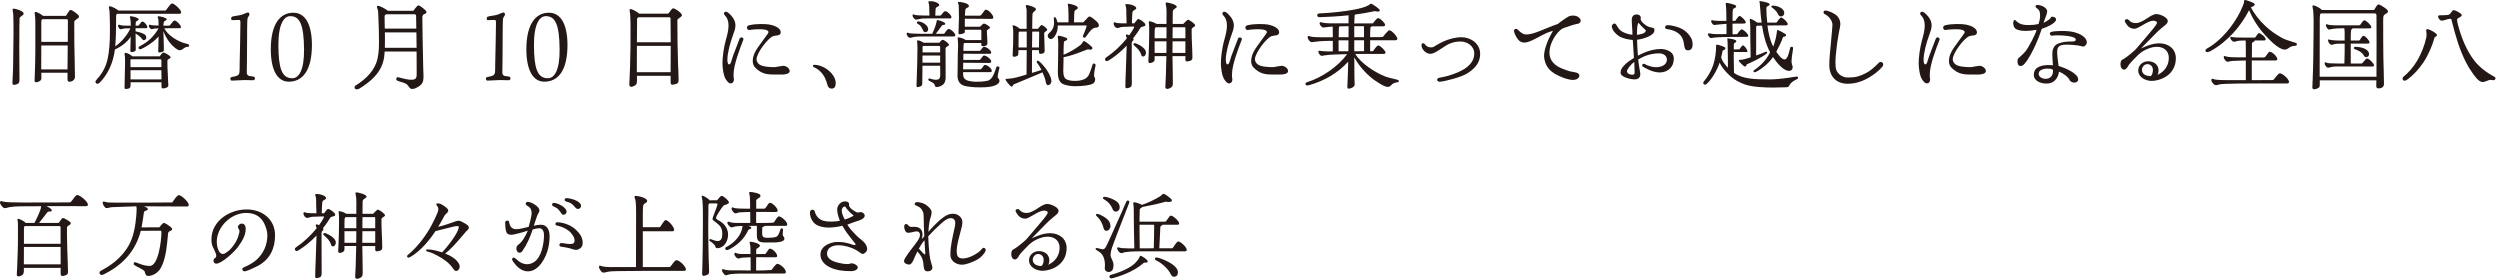 <svg enable-background="new 0 0 474 53" height="53" viewBox="0 0 474 53" width="474" xmlns="http://www.w3.org/2000/svg"><g fill="#231815"><path d="m2.358 15.701c0-.378.037-.792.055-1.17.035-.433.054-1.225.071-1.819.018-.918.073-5.419.073-6.068 0-1.261.017-2.503-.037-3.745-.018-.342-.072-.666-.125-.99v-.072c0-.144.072-.199.216-.199.342 0 1.872.45 1.872.919 0 .414-.666.487-.774.901-.036.143-.036 2.808-.036 3.096-.018.775-.018 1.584-.018 2.359 0 2.089.036 4.177.036 6.265 0 .217-.036.487-.198.631s-.666.288-.882.288c-.198 0-.253-.252-.253-.396m4.196-.432c0-.234.108-2.611.108-3.187.018-.775.036-1.513.036-2.269v-5.636c0-.305-.018-.612-.036-.918-.018-.252-.09-.63-.09-.846 0-.108.054-.144.162-.144.378 0 1.134.486 1.422.738h4.34c.198-.306.396-.648.612-.936.072-.109.18-.18.324-.18.252 0 1.152.702 1.35.9.108.09.198.216.198.36 0 .396-.9.595-.9.99v.973c0 1.134 0 2.251.018 3.385.018 1.926.108 3.871.108 5.797 0 .325.018.63-.234.865-.198.216-.522.342-.81.342-.324 0-.361-.216-.361-.504v-1.206h-4.969c.018.486.018.666.018.774 0 .197 0 .54-.162.684-.18.162-.54.342-.792.342-.216 0-.342-.091-.342-.324m1.26-2.107h4.987c.019-1.494.037-3.025.037-4.537h-5.006c-.018 1.35-.018 2.682-.018 4.033zm.018-5.222h5.023c.019-1.351.019-2.719.019-4.088 0-.09-.054-.162-.126-.216h-4.682c-.018.019-.054.019-.072.037-.072.054-.126.126-.144.216-.036.198-.018.847-.018 1.063z"/><path d="m18.106 15.538c0-.162.019-.233.235-.468 1.764-1.909 2.07-3.672 2.268-5.059.234-1.675.234-3.295.234-4.808 0-.99-.036-1.98-.072-2.971-.018-.288-.072-.54-.126-.828v-.054c0-.126.036-.161.144-.161.396 0 1.369.521 1.657.809h8.876c.108 0 .126-.017.18-.107.27-.361.559-.775.865-1.099.072-.072.162-.144.27-.144.36 0 1.71 1.152 1.71 1.693 0 .18-.126.269-.306.269h-11.829c-.09.054-.18.163-.18.271-.036.432-.018.882-.018 1.332 0 1.387-.055 3.367-.162 4.573 1.152-.774 2.304-2.16 2.88-3.421-.396 0-.792 0-1.188.036-.216.018-.432.144-.648.144-.054 0-.126-.018-.18-.035-.198-.271-.324-.288-.324-.667 0-.071.036-.162.126-.162.126 0 .234.054.36.091.414.126 1.512.089 1.926.089-.018-.414-.018-.828-.09-1.242-.018-.126-.089-.288-.089-.414 0-.108.089-.127.179-.127.253 0 1.495.288 1.495.576 0 .253-.558.307-.558.595 0 .198-.018.414-.036.612h.45c.306 0 .522-.774.846-.774.342 0 .937.72.937 1.044 0 .198-.181.217-.325.217h-1.908v.593c.432.109 1.062.235 1.44.433.378.197.594.323.594.774 0 .234-.234.468-.468.468-.144 0-.27-.09-.342-.217-.306-.467-.756-.755-1.224-1.043 0 .99.036 1.98.036 2.97 0 .126-.018.271-.126.361-.144.108-.522.198-.702.198-.163 0-.199-.145-.199-.271 0-.882.055-1.764.072-2.646-.738 1.098-1.818 1.872-3.006 2.43-.289 2.521-1.387 4.772-2.827 6.212-.198.199-.324.271-.468.271-.215 0-.379-.162-.379-.343m5.511 1.045c0-1.477.09-2.935.09-4.412 0-.468.018-.972-.018-1.44-.018-.198-.072-.378-.072-.577 0-.089.054-.143.144-.143.36 0 1.08.396 1.314.666h5.204c.162-.144.486-.72.684-.72.288 0 1.387.611 1.387.918 0 .288-.612.27-.612.63 0 .414 0 .847.017 1.261.018.774.055 1.548.109 2.34.018.36.054.739.054 1.117 0 .395-.721.54-1.027.54-.252 0-.27-.198-.27-.397v-.773h-5.87c0 .305.108 1.008-.27 1.17-.126.053-.486.108-.63.108-.198 0-.234-.126-.234-.288m6.986-3.853v-1.279c0-.09-.054-.162-.126-.216h-5.653c-.037.037-.073.072-.091.108 0 .469.018.919.018 1.387zm-5.853.576v1.746h5.87c0-.576-.018-1.17-.018-1.746zm5.241-3.637c0-.253.036-.486.036-.738.018-.667.018-1.351.036-2.017-.63.738-1.314 1.224-2.124 1.746-.235.145-1.135.685-1.351.685-.198 0-.324-.126-.324-.288 0-.109.054-.199.216-.288 1.548-.775 2.683-1.837 3.583-3.386-.234 0-.45 0-.684.018-.216.018-.432.126-.63.126-.054 0-.126-.017-.163-.072-.215-.107-.359-.378-.359-.612 0-.071.035-.162.126-.162.126 0 .233.054.36.091.126.035 1.17.071 1.35.071 0-.378.018-.846-.054-1.224-.018-.108-.108-.27-.108-.36 0-.126.018-.181.162-.181.252 0 1.548.271 1.548.576 0 .253-.558.288-.558.595-.054.108-.072.504-.072.612h1.062c.073 0 .145-.036.181-.089.216-.181.594-.883.882-.883.36 0 1.206.883 1.206 1.242 0 .198-.162.217-.324.217h-1.98c-.288 0-.577.017-.865.017.649 1.261 2.269 2.305 3.619 2.755.289.09.613.144.901.252.126.036.198.126.198.252 0 .198-.126.252-.288.252-.666 0-.901.648-1.477.648-.144 0-.288-.036-.414-.108-1.242-.72-2.233-2.196-2.701-3.528.018 1.152.09 2.322.09 3.474 0 .145 0 .307-.126.397s-.576.198-.738.198c-.145 0-.216-.162-.216-.288"/><path d="m47.943 15.214c-.54 0-1.044-.036-1.566-.036-.469 0-1.909.108-2.449.108-.126 0-.252-.162-.252-.36 0-.054 0-.09.018-.144.054-.198.468-.215.864-.306.396-.09.774-.252.828-.702.072-.468.036-1.134.054-1.783.036-1.35.144-6.284.144-7.652 0-.558-.054-.558-.414-.558-.396 0-.864.036-1.116.036-.18 0-.216-.09-.216-.27 0-.271.054-.378.324-.433 1.026-.233 1.422-.126 2.448-.629.037-.018.343-.126.433-.126.144 0 .252.215.252.36 0 .233-.234.432-.306.63-.09.198-.09.432-.108.954s-.018.702-.018.864c0 5.888-.072 7.725-.072 8.427 0 .143 0 .27.018.36.072.342.36.468.666.487.594.035.864.126.864.377 0 .27-.126.396-.396.396"/><path d="m51.343 9.363v-.163c.036-4.609 1.729-6.788 4.285-6.788 2.305 0 3.511 2.324 3.511 6.105v.162c-.036 4.591-1.692 6.806-4.393 6.806-2.215 0-3.403-2.324-3.403-6.122m6.303-.018c-.036-4.699-.81-6.284-2.611-6.284-1.17 0-2.286 1.404-2.251 5.653.037 4.106.595 6.122 2.629 6.122 1.26 0 2.268-1.53 2.233-5.491"/><path d="m67.228 16.601c0-.198.036-.288.18-.378 2.142-1.314 3.727-3.025 4.177-5.132.252-1.098.27-2.232.27-3.348 0-1.297-.036-2.576-.09-3.872-.018-.558-.036-1.116-.072-1.674-.018-.325-.234-.756-.234-.882 0-.109.054-.217.18-.217.45 0 1.566.667 1.927.955h4.789c.234-.27.432-.576.684-.847.09-.089.18-.179.306-.179.27 0 1.153.738 1.351.954.09.09.162.198.162.324 0 .252-.289.288-.468.396-.379.216-.307.522-.307.882 0 2.25.072 4.501.109 6.752l.053 2.557c.019.504.054 1.008.054 1.513 0 .864-.089 1.458-.864 1.962-.342.216-.846.504-1.26.504s-.594-.306-.792-.612c-.216-.324-.595-.486-.937-.595-.288-.089-.936-.269-1.188-.414-.108-.053-.126-.126-.126-.252 0-.143.072-.36.252-.36h.054c.216.019.45.108.666.162.594.145 1.261.324 1.891.324.81 0 1.008-.288 1.008-1.062 0-1.422 0-2.862-.018-4.285h-6.05c-.072 1.35-.306 2.485-1.098 3.709-.972 1.512-2.647 2.665-3.673 3.295-.234.144-.36.162-.522.162-.27 0-.414-.18-.414-.342m11.703-11.182c-.018-.792-.036-1.566-.036-2.358 0-.162-.054-.271-.18-.36h-5.51c-.144.072-.288.198-.288.377 0 .775.018 1.568.036 2.341zm.054 3.638c-.018-.973-.036-1.945-.036-2.917h-5.978c.018.342.018.702.018 1.044 0 .36 0 1.099-.018 1.873z"/><path d="m96.397 15.214c-.54 0-1.044-.036-1.566-.036-.469 0-1.909.108-2.449.108-.126 0-.252-.162-.252-.36 0-.054 0-.09.018-.144.054-.198.468-.215.864-.306.396-.09.774-.252.828-.702.072-.468.036-1.134.054-1.783.036-1.35.144-6.284.144-7.652 0-.558-.054-.558-.414-.558-.396 0-.864.036-1.116.036-.18 0-.216-.09-.216-.27 0-.271.054-.378.324-.433 1.026-.233 1.422-.126 2.448-.629.037-.018.343-.126.433-.126.144 0 .252.215.252.36 0 .233-.234.432-.306.63-.09.198-.09.432-.108.954s-.018.702-.018.864c0 5.888-.072 7.725-.072 8.427 0 .143 0 .27.018.36.072.342.36.468.666.487.594.035.864.126.864.377 0 .27-.126.396-.396.396"/><path d="m99.798 9.363v-.163c.036-4.609 1.729-6.788 4.285-6.788 2.305 0 3.511 2.324 3.511 6.105v.162c-.036 4.591-1.692 6.806-4.393 6.806-2.215 0-3.403-2.324-3.403-6.122m6.302-.018c-.036-4.699-.81-6.284-2.611-6.284-1.17 0-2.286 1.404-2.251 5.653.037 4.106.595 6.122 2.629 6.122 1.261 0 2.269-1.53 2.233-5.491"/><path d="m119.319 15.916c0-.305.144-2.862.144-3.421.072-2.25.09-4.501.09-6.752 0-.99 0-1.998-.072-2.988-.018-.306-.108-.612-.108-.919 0-.107.09-.107.162-.107.432 0 1.332.576 1.656.864h5.384c.126 0 .18-.055.306-.217l.414-.557c.108-.145.234-.235.36-.235.36 0 1.639.901 1.639 1.279 0 .414-.865.612-.865.972 0 2.755.036 5.491.126 8.246.036 1.009.109 2.017.109 3.026 0 .288-.018.557-.307.738-.18.107-.684.216-.882.216-.342 0-.324-.342-.324-.595 0-.359-.018-.72 0-1.098h-6.392c0 .252.018.487.018.739 0 .233-.018.756-.18.935-.198.217-.648.415-.918.415-.324 0-.36-.288-.36-.541m7.832-2.232.018-4.987h-6.41c0 1.692-.018 3.294-.018 4.987zm.018-5.672-.036-4.501c0-.126-.072-.234-.198-.234h-5.87c-.162.054-.27.18-.27.36 0 1.494-.018 2.881-.036 4.375z"/><path d="m140.938 7.527c-.666 1.71-1.855 4.789-1.855 6.607 0 .216 0 .433.036.648.018.09.036.18.036.27 0 .414-.198.757-.648.757-.378 0-.702-.487-.882-.757-.45-.647-.648-2.232-.648-3.024 0-1.279.27-3.08.612-4.322.252-.918.54-1.89.54-2.844 0-.847-.198-1.441-.774-2.053-.072-.072-.09-.126-.09-.235 0-.198.162-.36.36-.36.126 0 .306.108.414.181.252.162.504.45.702.683.414.469.702 1.099.702 1.729 0 .631-.27 1.314-.486 1.909-.468 1.278-1.044 3.276-1.044 4.609 0 .216.018.882.324.882.162 0 .288-.216.342-.342.144-.396.252-.864.396-1.26.306-.828.612-1.638.936-2.449l.306-.792c.073-.162.163-.27.361-.27.18 0 .378.126.378.324 0 .036 0 .072-.018.109m7.4 6.607h-1.278c-.631 0-1.279 0-1.891-.144-.756-.162-1.351-.576-1.909-1.098-.378-.342-.54-.811-.54-1.315 0-1.35.847-2.413 1.603-3.457l1.224-1.692c.036-.054.162-.271.162-.324 0-.576-1.422-.559-1.782-.559-.433 0-.865.036-1.297.072-.198.019-.432.073-.63.073-.234 0-.378-.252-.378-.468 0-.253.198-.379.414-.433.648-.162 1.512-.234 2.179-.234.648 0 1.332.018 1.962.162.649.145 1.855.595 1.855 1.404 0 .739-.954.559-1.423.721-1.026.378-3.168 3.223-3.168 4.394 0 .305.144.576.342.809.522.631 2.196.685 2.989.685.089 0 .198 0 .288-.018.288-.055 1.206-.234 1.458-.234.522 0 1.206.45 1.206 1.008 0 .54-.99.648-1.386.648"/><path d="m157.695 16.799c-.414 0-.612-.216-.738-.486-.054-.126-.108-.288-.144-.432s-.072-.307-.126-.433c-.342-.99-.9-1.818-1.783-2.394-.216-.145-.432-.234-.666-.36-.072-.054-.108-.144-.108-.216 0-.126.126-.199.216-.199 1.567 0 3.421 1.207 3.961 2.702.072.215.144.485.144.702 0 .504-.108 1.116-.756 1.116"/><path d="m171.896 6.392c0-.09.036-.198.144-.198.162 0 .288.108.45.126.288.036.558.036.846.055.775.035 1.585.035 2.359.035h1.062c.342-.756.703-1.62.847-2.431.018-.107.018-.18.108-.18.27 0 1.53.397 1.53.739 0 .252-.468.089-.666.324-.288.378-.756 1.062-1.152 1.548h1.458c.072 0 .145-.018.198-.09.198-.234.486-.828.81-.828.378 0 1.243.81 1.243 1.188 0 .216-.198.235-.379.235h-5.023c-.648 0-1.801-.019-2.431.089-.234.037-.504.163-.738.163-.342 0-.666-.451-.666-.775m1.116-3.457c0-.09.036-.198.144-.198.126 0 .288.072.414.108.253.054.541.054.793.073.612.035 1.242.035 1.854.035-.018-.504-.018-1.008-.036-1.494-.018-.199 0-.415-.036-.594-.036-.162-.126-.379-.126-.54 0-.072.126-.091.234-.091h.144c.252 0 .486 0 .72.072.253.072.973.307.973.649 0 .288-.612.341-.684.63-.036.108-.072 1.188-.072 1.368h.918c.054 0 .126-.018.18-.09.18-.18.504-.738.774-.738.396 0 1.189.738 1.189 1.152 0 .217-.199.217-.361.217h-4.195c-.378 0-.756 0-1.134.035-.126.018-.234.055-.342.072-.235.036-.45.126-.684.126-.271 0-.667-.521-.667-.792m.757 13.288c0-.342.017-.684.035-1.026.073-2.035.145-4.069.145-6.104 0-.414-.036-.846-.072-1.26v-.037c0-.108.09-.143.18-.143.252 0 .846.288 1.044.45h3.007c.144-.181.396-.559.63-.559.252 0 1.188.685 1.188.937 0 .288-.648.378-.648.702 0 1.819.018 3.619.018 5.438 0 .828-.234 1.458-1.08 1.746-.162.072-.414.144-.594.144-.288 0-.325-.144-.414-.414-.055-.144-.126-.288-.325-.396-.252-.144-.522-.27-.756-.414-.072-.054-.126-.09-.126-.18 0-.108.108-.234.234-.234l.072.017c.378.145.792.235 1.189.235.666 0 .774-.414.774-1.008 0-.559-.018-1.099-.018-1.657h-3.349c-.018 1.081-.036 2.161-.036 3.241 0 .216 0 .468-.198.612-.144.09-.558.216-.72.216-.163 0-.18-.18-.18-.306m1.224-10.515c-.072-.163-.324-.63-.432-.756-.18-.216-.414-.342-.648-.504-.055-.036-.073-.072-.073-.145 0-.126.109-.252.253-.252s.558.126.702.18c.522.198 1.188.721 1.188 1.314 0 .325-.234.559-.558.559-.253 0-.361-.198-.432-.396m-.09 6.175h3.349v-1.35h-3.349zm.017-1.945h3.331v-.953c0-.126-.018-.216-.144-.271h-3.115c-.018.037-.072.109-.072.163zm10.822 6.626c-1.17 0-2.125-.107-2.827-.27-.918-.234-1.368-.936-1.368-1.926 0-1.333.036-2.665.054-3.997 0-.613.054-1.225.054-1.837 0-.235-.018-.468-.036-.702-.018-.199-.054-.414-.054-.613 0-.108.036-.143.144-.143.252 0 1.224.305 1.368.521h2.989v-1.764c0-.072-.054-.144-.108-.198h-3.025v.468c0 .271-.81.397-1.008.397s-.198-.145-.198-.325c0-.919.09-1.818.09-2.737 0-.774-.036-1.548-.036-2.322 0-.252-.162-.487-.162-.613 0-.072.054-.144.126-.144.414 0 1.963.234 1.963.793 0 .306-.595.342-.667.63-.054.216-.072.918-.09 1.188h2.845c.36 0 .792-1.135 1.134-1.135.468 0 1.405 1.009 1.405 1.477 0 .252-.198.271-.396.271-2.755-.037-4.718-.037-5.006-.037v1.531h2.881c.144-.126.576-.613.738-.613.252 0 1.153.54 1.153.775 0 .27-.595.324-.595.63 0 .774.109 1.53.109 2.304 0 .451-.415.595-.811.595-.432 0-.342-.288-.342-.612h-3.223c-.108.054-.126.126-.144.234-.036.414-.018.846-.036 1.26h3.043c.324 0 .522-.774.882-.774.433 0 1.351.648 1.351 1.098 0 .235-.198.235-.378.235h-2.089c-.738 0-1.494-.019-2.233-.019h-.576c-.018.396-.018.774-.018 1.171h3.043c.342 0 .54-.828.9-.828.433 0 1.351.683 1.351 1.152 0 .233-.216.252-.396.252l-4.916-.036c0 .414 0 .828-.018 1.242h3.259c.36 0 .558-.828.9-.828.432 0 1.279.666 1.279 1.134 0 .234-.216.234-.396.234h-5.042v.36c0 .558.162.882.576 1.117.45.252 1.477.342 1.909.342.72 0 1.386-.018 2.179-.198.936-.217 1.332-1.675 1.62-2.521.036-.126.144-.198.288-.198s.324.108.324.27c0 .036-.018.054-.018.09-.144.558-.306 1.152-.324 1.728.144.199.342.414.342.666 0 .721-1.242 1.153-2.809 1.207-.342.018-.649.018-.954.018"/><path d="m190.652 15.07c0-.09.072-.108.144-.126.126-.018.306 0 .432-.018.288-.018.576-.054.864-.108.846-.162 1.711-.45 2.539-.684 0-1.549.036-3.079.036-4.627h-1.567c0 .179-.017.341-.017.521 0 .181 0 .433-.163.54-.18.127-.432.198-.648.198-.234 0-.27-.143-.27-.341 0-.703.072-1.423.09-2.125.018-.756.018-1.512.018-2.269 0-.342-.036-.684-.108-1.026 0-.036-.018-.054-.018-.09 0-.09.072-.109.144-.109.36 0 .972.416 1.243.649h1.278v-3.402c0-.199-.018-.379-.072-.577-.018-.09-.09-.27-.09-.36 0-.144.072-.162.198-.162.27 0 1.728.414 1.728.774s-.558.451-.648.918c-.018.271-.036.613-.036.901-.018.63-.018 1.278-.018 1.908h1.099c.108-.144.522-.702.684-.702.252 0 1.062.648 1.062.883 0 .288-.576.359-.576.683 0 1.116.09 2.233.09 3.35 0 .45-.468.54-.828.54-.324 0-.252-.487-.252-.702h-1.315c0 1.44-.018 2.881-.018 4.321.612-.181 1.207-.36 1.801-.576l-.054-.109c-.216-.431-.486-.846-.774-1.242-.036-.054-.073-.108-.073-.18 0-.108.109-.216.217-.216.162 0 .612.45.738.576.684.684 1.836 2.305 1.836 3.295 0 .378-.271.774-.666.774-.306 0-.396-.557-.432-.774-.126-.576-.378-1.116-.594-1.656-.342.144-4.538 1.926-5.51 2.304-.054.18-.144.397-.36.397s-1.134-1.152-1.134-1.351m2.466-6.068h1.549v-3.006h-1.423c-.054.072-.108.162-.108.27 0 .558-.018 1.134-.018 1.693zm3.872 0c.018-.936.036-1.855.036-2.79 0-.055 0-.217-.09-.217h-1.225c0 1.009-.018 1.999-.036 3.007zm1.656-2.25c0-.576 1.207-.775 1.207-2.467 0-.288-.054-.559-.054-.828 0-.126.071-.198.18-.198.288 0 .468.755.504.971h2.106c0-.864.018-1.71-.036-2.574-.018-.234-.018-.486-.09-.702-.018-.036-.018-.09-.018-.126 0-.09.036-.126.126-.126.342 0 1.783.359 1.783.774 0 .378-.576.306-.648.756-.036.198-.018.432-.036.63-.018.45-.018.919-.036 1.368h1.746c.288-.305.612-.593.882-.918.09-.09.18-.179.324-.179.289 0 1.045.666 1.279.881.216.199.486.469.486.775 0 .396-.36.468-.684.468-.216 0-.522.198-.684.342-.36.325-.649.775-.937 1.153-.072.107-.162.233-.252.324-.054.054-.09.071-.162.071-.144 0-.324-.09-.324-.252 0-.107.702-1.584.702-1.962 0-.036 0-.072-.018-.108h-5.437c-.018.378-.018.774-.144 1.152-.162.487-.558 1.422-1.171 1.422-.36 0-.594-.305-.594-.647m2.719 9.074c-.558-.36-.81-1.044-.792-2.322.018-1.225.072-3.169.072-5.15 0-.234-.018-.45-.018-.684 0-.216-.072-.487-.072-.649 0-.107.018-.252.162-.252.234 0 1.188.271 1.404.378.108.055.234.145.234.271 0 .36-.594.198-.648.648-.054.666-.054 1.638-.054 2.323 1.08-.432 2.233-1.117 3.151-1.819.27-.198.324-.342.504-.612.054-.072.09-.162.198-.162.288 0 1.224.81 1.441 1.026.09.09.18.18.18.324 0 .199-.27.27-.432.27-.126 0-.253-.054-.379-.054-.09 0-.198.036-.288.072-1.098.414-2.196.865-3.331 1.17-.342.091-.684.181-1.044.235 0 1.044-.054 2.052-.054 2.629 0 .755.144 1.242.486 1.494s.954.378 1.747.378c.594 0 1.296-.09 1.854-.378.342-.198.648-.487.81-.865.199-.45.361-.917.505-1.385.072-.162.108-.379.18-.541.036-.09.126-.126.234-.126.162 0 .306.108.306.288v.072c-.126.63-.288 1.297-.288 1.944 0 .181.216.433.216.631 0 .522-.216.774-.522.918-.504.271-1.963.45-3.259.45-.865.001-1.945-.161-2.503-.522"/><path d="m213.369 16.421c0-.955.053-1.927.089-2.899l.162-4.862c-1.35 1.405-2.412 2.161-3.349 2.755-.18.109-.306.18-.432.18-.18 0-.324-.197-.324-.36 0-.144.054-.234.216-.342 1.477-1.008 2.773-2.214 3.908-3.619-.019-.216-.181-.451-.181-.54 0-.126.09-.199.199-.199.126 0 .324.109.432.162.18-.215.936-1.349.936-1.566 0-.036 0-.071-.018-.107l-1.638.053c-.253.018-.541 0-.793.054-.234.055-.504.181-.738.181-.36 0-.702-.505-.702-.847 0-.09.036-.234.144-.234.09 0 .162.036.252.054.27.162 1.746.144 2.07.144l-.054-1.927c0-.342.019-.702-.035-1.044-.019-.18-.144-.36-.144-.557 0-.073.071-.127.144-.127.305 0 .648.018.936.108.27.072.99.324.99.666 0 .288-.522.343-.684.631-.108.197-.126 1.872-.144 2.25h.45c.108-.144.594-.828.738-.828.306 0 1.369.72 1.369 1.08 0 .486-.703.198-.991.648-.108.181-.198.361-.324.54-.306.487-.666.954-1.026 1.405.054.036.108.126.108.198 0 .288-.36.252-.36.684v3.043c0 1.477.018 2.971.018 4.465 0 .198 0 .649-.18.793s-.541.27-.756.27c-.199 0-.288-.09-.288-.306m2.988-6.086c-.234-.757-.756-1.225-1.332-1.728-.054-.055-.126-.109-.126-.199 0-.144.144-.234.27-.234.054 0 .216.055.414.144.594.252 1.692.901 1.692 1.639 0 .323-.161.756-.558.756-.234 0-.306-.198-.36-.378m4.592 6.122c0-.793.108-1.602.108-2.395 0-1.134.072-2.286.09-3.421h-2.233v.576c0 .181-.018.324-.162.45-.198.162-.504.288-.756.288-.198 0-.27-.216-.27-.378 0-.378.036-.738.054-1.116.054-1.423.108-2.863.108-4.285 0-.757 0-1.423-.054-1.765-.018-.126-.036-.18-.036-.252 0-.09.054-.126.126-.126.342 0 1.098.325 1.368.504h1.873v-1.044c0-.648.036-1.333-.018-1.981-.018-.288-.144-.648-.144-.9 0-.108.072-.144.162-.144.36 0 1.944.396 1.944.81 0 .342-.756.36-.756.955 0 .774-.018 1.53-.018 2.304h2.017c.144-.162.72-.792.9-.792.252 0 1.35.774 1.35 1.062s-.666.415-.666.72v.72c0 1.568.144 3.115.144 4.682 0 .181-.018.343-.18.469s-.594.252-.792.252c-.252 0-.36-.109-.36-.361v-.648h-2.449c.018 1.621.072 3.241.072 4.88 0 .233.018.738-.162.918-.198.215-.612.414-.9.414-.269 0-.36-.126-.36-.396m.217-9.201v-2.089h-2.017c-.072 0-.18.216-.198.288-.054.361-.018 1.387-.036 1.801zm-2.251.576v2.196h2.233v-.305c0-.63.018-1.261.018-1.891zm3.384 2.196h2.449v-2.196h-2.431c-.018.649-.018 1.278-.018 1.927zm.018-2.772h2.431v-1.908c0-.072-.018-.126-.054-.181h-2.359c-.018.54-.018 1.063-.018 1.603z"/><path d="m235.438 7.527c-.666 1.71-1.855 4.789-1.855 6.607 0 .216 0 .433.036.648.018.09.036.18.036.27 0 .414-.198.757-.648.757-.378 0-.702-.487-.882-.757-.45-.647-.648-2.232-.648-3.024 0-1.279.27-3.08.612-4.322.252-.918.54-1.89.54-2.844 0-.847-.198-1.441-.774-2.053-.072-.072-.09-.126-.09-.235 0-.198.162-.36.36-.36.126 0 .306.108.414.181.252.162.504.45.702.683.414.469.702 1.099.702 1.729 0 .631-.27 1.314-.486 1.909-.468 1.278-1.044 3.276-1.044 4.609 0 .216.018.882.324.882.162 0 .288-.216.342-.342.144-.396.252-.864.396-1.26.306-.828.612-1.638.936-2.449l.306-.792c.073-.162.163-.27.361-.27.18 0 .378.126.378.324 0 .036 0 .072-.018.109m7.4 6.607h-1.278c-.631 0-1.278 0-1.892-.144-.756-.162-1.351-.576-1.908-1.098-.378-.342-.54-.811-.54-1.315 0-1.35.847-2.413 1.603-3.457l1.225-1.692c.035-.054.162-.271.162-.324 0-.576-1.422-.559-1.782-.559-.433 0-.865.036-1.297.072-.198.019-.432.073-.63.073-.234 0-.378-.252-.378-.468 0-.253.198-.379.414-.433.648-.162 1.512-.234 2.179-.234.648 0 1.332.018 1.962.162.649.145 1.854.595 1.854 1.404 0 .739-.953.559-1.423.721-1.026.378-3.168 3.223-3.168 4.394 0 .305.144.576.343.809.521.631 2.195.685 2.988.685.089 0 .198 0 .288-.018.288-.055 1.206-.234 1.458-.234.521 0 1.206.45 1.206 1.008 0 .54-.99.648-1.386.648"/><path d="m255.455 16.439c0-.397.034-.792.054-1.189.036-1.188.108-2.377.108-3.564-1.981 2.214-4.593 3.654-7.365 4.447-.181.054-.306.071-.45.071-.162 0-.287-.162-.287-.305 0-.126.053-.235.27-.306 2.863-.883 5.869-2.936 7.635-5.33l-2.323.072c-.666.018-1.315.072-1.981.162-.161.018-.342.09-.504.09-.306 0-.647-.486-.647-.774 0-.126.09-.199.198-.199.144 0 .288.055.432.073.666.072 1.332.053 1.999.053h.108v-1.998l-1.315.018c-.756.019-1.476.072-2.214.181-.145.017-.307.053-.451.053-.378 0-.792-.594-.792-.954 0-.108.091-.217.198-.217.126 0 .342.091.468.127.739.18 3.457.108 4.106.108 0-.666 0-1.351-.018-2.017-.451.019-.883.072-1.334.126-.144.019-.27.055-.414.055-.342 0-.738-.486-.738-.829 0-.108.072-.197.181-.197.072 0 .342.089.433.107.666.144 1.674.126 2.358.126h2.521v-1.53c-1.494.179-4.735.36-5.455.36-.324 0-.486-.108-.486-.36 0-.216.09-.342.468-.361 1.747-.053 4.843-.378 6.446-.702 1.008-.198 2.035-.395 2.863-.864.144-.09.233-.27.414-.27.252 0 1.674 1.027 1.674 1.224 0 .162-.18.271-.324.271-.198 0-.432-.054-.63-.09-1.261.269-2.521.504-3.8.666-.035.108-.09 1.494-.09 1.674 1.17 0 2.359-.018 3.529-.018.18-.216.721-.99.99-.99.396 0 1.333.936 1.333 1.297 0 .198-.234.252-.396.252h-2.144c-.019.017-.036.053-.072.072-.161.071-.161.09-.18.252-.054.557-.054 1.152-.054 1.728h1.565c.271 0 .576 0 .847-.036.307-.378.612-.774.973-1.116.072-.072.162-.145.27-.145.45 0 1.512 1.207 1.512 1.603 0 .198-.18.288-.342.288h-4.824v2.07h.539c.162-.233.738-1.08 1.009-1.08.36 0 1.368.973 1.368 1.351 0 .198-.215.252-.377.252h-5.366c1.079 1.782 3.618 3.421 5.528 4.214.575.233 1.224.378 1.836.521.215.055.414.09.701.181.09.035.199.09.199.197v.055c0 .09-.072.143-.145.179-.09.037-.271.054-.379.073-.414.09-.684.234-.972.557-.161.181-.342.271-.594.271-.63 0-1.459-.594-1.981-.918-1.746-1.063-3.438-2.936-4.375-4.7 0 .522.019 1.026.019 1.548 0 .361 0 3.188.054 3.385 0 .271 0 .487-.216.667-.198.18-.666.36-.937.36-.2 0-.234-.234-.234-.378m-1.658-8.786v2.07h1.855c.018-.595.018-1.189.018-1.782v-.288zm1.891-.595v-2.089h-.215l-1.478.036c-.108 0-.126.126-.144.234-.019.378-.037 1.296-.037 1.819zm1.08-2.089v2.089h1.854c0-.702 0-1.387-.019-2.089zm0 2.665v2.089h.396c.468 0 .99-.019 1.458-.019v-2.07z"/><path d="m278.981 13.359c-1.062.864-2.215 1.242-3.511 1.603-.575.162-1.999.54-2.539.54-.144 0-.45-.144-.45-.325 0-.252.108-.341.342-.414.217-.071.469-.09.685-.143.379-.073.756-.162 1.117-.271 1.979-.594 4.897-1.71 4.897-4.213 0-1.404-1.332-2.268-2.611-2.268-.793 0-1.422.143-2.16.45-.469.198-1.153.702-1.837 1.134-.63.414-1.261.757-1.71.757-.829 0-1.693-.829-1.693-1.658 0-.197.107-.359.324-.359.27 0 .342.288.63.521.181.145.451.271.919.271.324 0 .521-.145.773-.306.343-.234 1.152-.648 1.549-.829.99-.45 2.287-.792 3.385-.792 1.801 0 3.547 1.242 3.547 3.152-.001 1.351-.631 2.323-1.657 3.15"/><path d="m299.106 4.519c-.684.127-1.387.343-2.035.595-.288.108-.594.179-.863.324-.271.143-.595.468-.811.702-.9 1.026-1.621 2.484-1.621 3.853 0 1.621 1.171 2.575 2.593 3.079.522.18.99.396 1.531.505.396.071 1.548.161 1.548.719 0 .613-.702.865-1.224.865-.433 0-1.369-.235-1.765-.397-1.729-.683-3.17-1.422-3.602-3.385-.055-.252-.107-.504-.107-.756 0-1.476.953-3.529 1.692-4.79-.397.126-.793.253-1.188.415-1.045.432-3.134 1.819-4.142 1.819-.414 0-.647-.036-.989-.288-.486-.361-.938-1.225-1.063-1.801l-.019-.126c0-.234.199-.378.414-.378.127 0 .199.036.288.126.451.432.955.936 1.621.936.702 0 1.368-.216 2.035-.45 1.332-.486 2.628-1.098 3.979-1.548.323-.307 1.746-1.297 2.123-1.459.217-.09.469-.126.703-.126.36 0 .793.072 1.08.306.162.126.414.361.414.576.002.414-.196.613-.592.684"/><path d="m314.657 13.737c-.666 0-1.477-.233-2.07-.521-.342-.162-.684-.36-1.026-.523-.126-.053-.198-.143-.198-.288 0-.216.108-.305.307-.305.054 0 .144 0 .197.036.396.305 1.513.611 2.053.611.919 0 2.125-.342 2.125-1.458 0-.756-.738-1.17-1.422-1.17-1.441 0-2.756.378-4.017 1.17.054.666.181 1.351.289 1.999.054.27.107.54.107.81 0 .666-.468.954-1.099.954-.666 0-2.646-.396-2.646-1.279 0-.557.288-.935.648-1.332.486-.54.918-.846 1.891-1.458-.09-1.134-.145-2.251-.217-3.403-.846-.072-1.963-.288-2.664-.757-.576-.378-1.314-1.152-1.314-1.872 0-.216.27-.486.486-.486.162 0 .27.072.342.198.288.504.54.954 1.044 1.278.541.342 1.388.594 2.035.649v-.126c0-.883-.126-1.783-.126-2.665 0-.649.288-1.063.954-1.063.36 0 .757.216.757.613 0 .072-.037.144-.037.215 0 .523.793 1.099 1.189 1.351.27.162.666.271.972.324.323.054.468.126.468.487 0 1.116-2.413 1.728-3.295 1.8.036 1.008.055 2.017.162 3.025 1.387-.738 2.845-1.261 4.412-1.261.756 0 1.98.397 2.268 1.171.09.216.126.45.126.684-.001 1.585-1.152 2.592-2.701 2.592m-6.194-.233c0 .45.611.666.99.666.287 0 .468-.072.468-.397 0-.557-.019-1.097-.054-2.034-.289.199-.522.397-.9.865-.288.36-.504.719-.504.9m3.511-7.833c-.071-.09-.18-.18-.271-.252-.36-.324-.648-.63-.955-1.008l-.053-.054c-.343 0-.324 2.017-.324 2.25.432-.053 1.656-.215 1.656-.792.001-.053-.017-.108-.053-.144m8.066 3.872c-.611 0-.647-.505-.756-1.152-.054-.451-.162-.973-.485-1.459-.234-.342-.576-.666-1.099-.937-.522-.269-1.062-.395-1.639-.485-.197-.036-.359-.091-.359-.324 0-.289.215-.414.468-.414.521 0 .899.089 1.403.215 1.424.361 2.432 1.044 3.133 2.341.145.27.217.775.217 1.08-.001.594-.199 1.135-.883 1.135"/><path d="m330.856 16.025c-.521-.18-1.025-.432-1.512-.685-1.172-.611-2.791-2.25-3.295-3.457-.631 1.765-1.621 3.26-2.396 3.962-.162.144-.288.216-.378.216-.197 0-.342-.18-.342-.36 0-.073.036-.163.145-.289.666-.792 1.332-1.89 1.709-2.97.396-1.153.596-2.557.596-3.89 0-.071.072-.09.125-.09.289 0 1.261.343 1.513.505.071.054.126.09.126.18 0 .234-.359.396-.54.45-.071.432-.162.864-.271 1.278.145.685.811 1.477 1.278 1.981 0-.685-.018-3.133-.054-4.556-.018-.306-.018-.612-.055-.918v-.054c0-.036.019-.054.055-.054.288 0 1.368.198 1.549.36.055.054.09.109.09.198 0 .271-.342.162-.451.504-.035.109-.018.901-.018 1.045l1.062-.036c.108-.144.486-.738.666-.738.289 0 .864.846.864 1.116 0 .108-.09.144-.198.144l-2.395-.018c-.018.306-.018.612-.018.918 0 1.026.035 2.053.055 3.079 1.781 1.152 3.854 1.206 6.751 1.206 1.045 0 2.144-.107 3.187-.252.523-.071 1.819-.288 1.981-.288.144 0 .216.126.216.252s-.054.181-.162.234c-.486.216-1.152.577-1.404 1.08-.181.379-.307.451-.738.469-.774.036-1.549.054-2.322.054-1.603 0-3.905-.072-5.419-.576m-7.04-9.543c0-.072.072-.126.108-.162l.072-.018c.053 0 .107.018.161.036.882.198 1.873.126 2.791.126h.396v-1.945c-.648.018-1.423.144-2.125.198-.072 0-.145.019-.216.019-.252 0-.576-.505-.576-.721l.018-.072c0-.054.108-.126.162-.126.055 0 .09.018.145.036.377.108 1.135.108 1.711.108h.863c-.018-.72-.035-1.404-.035-2.125 0-.395-.091-.828-.091-1.17 0-.072.036-.126.126-.126.324 0 1.314.27 1.603.396.127.055.253.144.253.288 0 .307-.559.288-.631.612-.072.307-.055 1.747-.055 2.125l.522-.018c.127-.18.577-.918.812-.918.287 0 1.17.9 1.17 1.206 0 .162-.181.234-.324.234l-2.197.019c0 .683.018 1.332.018 2.016l.848-.018c.144-.18.647-.918.863-.918.342 0 1.26.864 1.26 1.188 0 .162-.144.234-.287.234l-3.133.018c-.396 0-.793 0-1.188.018-.612.018-1.639.055-2.233.162-.071.019-.144.036-.215.036-.272 0-.596-.504-.596-.738m8.625 7.004c0-.072.054-.126.108-.162.773-.54 2.16-1.567 3.061-3.403-.829-1.566-1.261-3.313-1.531-5.059l-.953.017c-.037.019-.162.126-.162.181v5.455c.468-.144 1.35-.486 1.709-.666.072-.036.145-.054.199-.054.09 0 .18.054.18.162s-.072.18-.145.234c-.953.757-2.628 1.53-3.727 2.016-.055.163-.108.414-.324.414-.234 0-1.188-.935-1.188-1.152 0-.143.144-.126.233-.126.612 0 1.422-.288 2.017-.468-.035-1.873-.072-3.727-.072-5.599 0-.487-.018-.99-.09-1.477v-.072c0-.09.018-.144.107-.144.289 0 1.1.522 1.333.703h.81c-.144-.937-.215-1.891-.287-2.845-.019-.307-.072-.613-.072-.919-.018-.054-.072-.162-.072-.234 0-.054.072-.09.126-.09.198 0 1.332.253 1.513.342.127.054.306.163.306.325 0 .288-.558.215-.612.593-.018.109 0 .252 0 .361 0 .828.072 1.656.162 2.467h1.747c.126-.181.666-.973.882-.973.324 0 1.26.918 1.26 1.242 0 .162-.16.252-.305.252-1.189 0-2.359.019-3.548.019.144 1.295.487 2.862 1.099 4.014.342-.935.594-1.889.702-2.898 0-.072.019-.252.126-.252.162 0 1.242.576 1.422.72.108.09.18.144.18.288 0 .198-.413.288-.558.306-.342.954-.81 1.908-1.296 2.809.27.396 1.008 1.459 1.566 1.459.666 0 .919-1.711 1.08-2.215.037-.126.091-.198.253-.198.126 0 .288.072.288.234 0 .234-.072.504-.09.738-.09.558-.181 1.098-.198 1.657v.09c-.019.27.054.54.126.792l.09.288c0 .45-.216.774-.702.774-1.171 0-2.448-1.765-3.043-2.629-.522.828-1.585 1.891-2.953 2.683-.233.126-.414.217-.558.217-.091 0-.199-.126-.199-.217m4.608-10.929c-.144-.343-.701-.864-.989-1.062-.072-.037-.218-.163-.218-.252 0-.181.182-.181.308-.181.756 0 2.142.469 2.142 1.387 0 .396-.233.666-.647.666-.344 0-.487-.288-.596-.558"/><path d="m356.886 12.657c-.342.414-.81.847-1.242 1.171-1.567 1.206-3.313 2.053-5.33 2.053-2.143 0-3.475-1.387-3.475-3.512 0-1.422.18-2.845.306-4.249l.234-2.61c.018-.253.054-.541.054-.793 0-.739-.576-1.477-1.151-1.873-.09-.054-.324-.144-.396-.215-.072-.073-.145-.145-.145-.288 0-.181.145-.343.324-.343.612 0 1.854.576 2.27 1.045.396.431.594.935.594 1.53 0 .468-.18 1.008-.252 1.477-.055.288-.091.576-.145.864-.127.72-.234 1.422-.307 2.142-.072.829-.216 1.71-.216 2.539 0 .378 0 .756.036 1.152.018.144.035.27.072.396.306 1.009 1.332 1.513 2.088 1.549h.343c1.278 0 2.125-.252 3.259-.847.396-.215.792-.467 1.135-.755l.107-.09c.018-.036.072-.055.107-.091.361-.27.703-.648 1.027-.972.107-.108.234-.198.396-.198.197 0 .486.198.486.414.002.217-.035.343-.179.504"/><path d="m367.738 7.527c-.666 1.71-1.854 4.789-1.854 6.607 0 .216 0 .433.035.648.019.09.037.18.037.27 0 .414-.199.757-.648.757-.379 0-.702-.487-.883-.757-.449-.647-.647-2.232-.647-3.024 0-1.279.271-3.08.612-4.322.252-.918.539-1.89.539-2.844 0-.847-.197-1.441-.773-2.053-.072-.072-.09-.126-.09-.235 0-.198.162-.36.359-.36.127 0 .307.108.414.181.252.162.504.45.703.683.414.469.701 1.099.701 1.729 0 .631-.27 1.314-.486 1.909-.467 1.278-1.043 3.276-1.043 4.609 0 .216.018.882.324.882.161 0 .287-.216.342-.342.144-.396.252-.864.396-1.26.306-.828.612-1.638.937-2.449l.306-.792c.073-.162.163-.27.36-.27.181 0 .379.126.379.324-.002.036-.002.072-.02.109m7.4 6.607h-1.278c-.631 0-1.279 0-1.891-.144-.756-.162-1.352-.576-1.909-1.098-.378-.342-.54-.811-.54-1.315 0-1.35.847-2.413 1.604-3.457l1.224-1.692c.036-.054.161-.271.161-.324 0-.576-1.422-.559-1.781-.559-.434 0-.865.036-1.297.072-.198.019-.432.073-.631.073-.233 0-.377-.252-.377-.468 0-.253.197-.379.414-.433.647-.162 1.512-.234 2.179-.234.647 0 1.332.018 1.962.162.648.145 1.855.595 1.855 1.404 0 .739-.955.559-1.424.721-1.025.378-3.168 3.223-3.168 4.394 0 .305.145.576.342.809.522.631 2.196.685 2.989.685.089 0 .198 0 .288-.018.288-.055 1.206-.234 1.458-.234.522 0 1.206.45 1.206 1.008 0 .54-.99.648-1.386.648"/><path d="m387.124 5.456c-.324.99-.702 1.98-1.134 2.935-.504 1.134-1.386 2.899-2.216 3.78-.18.181-.396.343-.666.343-.504 0-.594-.505-.594-.9 0-.414.108-.54.414-.792.379-.324.738-.667 1.062-1.045.613-.72 1.963-3.295 2.143-4.123-.647.09-1.26.198-1.927.198-.414 0-.899 0-1.313-.108-.703-.162-1.062-.396-1.17-1.153l-.019-.126c0-.162.036-.683.271-.683.144 0 .342.252.449.341.648.523 1.332.63 2.143.63.631 0 1.332-.053 1.945-.215.144-.397.287-1.044.287-1.477 0-.72-.035-1.116-.648-1.53-.107-.073-.215-.181-.215-.325 0-.179.197-.27.342-.27.648 0 1.871.469 1.871 1.243 0 .342-.539 1.729-.701 2.143.27-.091 1.027-.559 1.225-.757.18-.18.145-.396.379-.396.342 0 .773.126.773.54 0 .739-2.108 1.584-2.701 1.747m7.795 3.367c-.106 0-.215-.036-.305-.073-.541-.179-2.107-.288-2.737-.288-.938 0-1.837.09-1.837 1.279 0 .919.144 1.854.271 2.773.953.252 3.709 1.351 3.709 2.521 0 .414-.342.63-.738.63-.252 0-.738-.163-.846-.415-.307-.719-1.351-1.404-2.054-1.673-.161 1.332-.989 2.268-2.377 2.268-1.026 0-2.394-.45-2.394-1.657 0-1.603 1.638-1.855 2.881-1.855.252 0 .486.019.738.037-.036-.666-.108-1.315-.108-1.981 0-.468.019-.9.233-1.314.199-.396.433-.613.828-.792.83-.361 1.729-.414 2.611-.414.252 0 .774 0 .774-.361 0-.738-2.917-.81-3.439-.81-.27 0-.54 0-.81.036-.09.018-.198.036-.288.036-.216 0-.378-.198-.378-.414 0-.18.126-.252.27-.306.288-.126 1.512-.18 1.854-.18.901 0 1.765.036 2.629.27.846.234 2.251.864 2.251 1.908.002.378-.34.775-.738.775m-5.833 4.321c-.197-.09-.63-.144-.846-.144-.594 0-1.711.18-1.711.972 0 .666.738.973 1.314.973.9 0 1.404-.613 1.404-1.477.002-.216.002-.252-.161-.324"/><path d="m408.454 15.305c-.162.018-.342.036-.468.036-1.17 0-2.575-.666-2.575-1.999 0-1.008.883-1.728 1.855-1.728 1.098 0 1.999.612 1.999 1.782 0 .288-.072.576-.216.811l.144-.073c1.261-.629 2.017-1.782 2.017-3.168 0-1.333-.973-2.089-2.25-2.089-.271 0-.577.036-.848.09-.558.126-1.277.432-1.781.72-.631.361-1.424 1.189-1.928 1.729-.216.234-.72.756-.863 1.026-.055.108-.108.198-.181.306-.144.198-.342.45-.612.45-.485 0-.701-.54-.701-.954 0-.306.035-.738.324-.918.09-.054.197-.09.306-.162.45-.271.864-.613 1.278-.954.414-.343.828-.666 1.17-1.081 1.009-1.206 2.07-2.395 3.061-3.619.18-.216.775-.936.775-1.207 0-.288-.469-.378-.685-.378-.505 0-1.153.325-1.765.685-.721.396-1.387.846-1.801.846-.576 0-1.026-.216-1.387-.666-.125-.162-.468-.649-.468-.828 0-.252.252-.325.45-.325.126 0 .216.054.288.145.36.432.792.594 1.35.594.703 0 1.405-.433 2.089-.865.648-.432 1.278-.846 1.838-.846.611 0 2.142.594 2.142 1.314 0 .288-.181.523-.396.702-.648.541-1.297 1.045-1.892 1.658l-2.79 2.844c1.08-.504 2.268-.972 3.475-.972 1.711 0 3.133 1.026 3.133 2.827.001 2.447-1.782 3.942-4.087 4.267m-1.314-3.152c-.558 0-1.026.54-1.026 1.08 0 .919.883 1.189 1.656 1.207.36-.307.414-.793.414-1.225 0-.593-.45-1.062-1.044-1.062"/><path d="m418.155 9.578c0-.126.035-.233.414-.45 1.547-.864 3.061-2.304 4.303-3.925.972-1.26 1.783-2.646 2.322-3.979.108-.252.217-.54.271-.792.035-.144-.054-.432.179-.432.271 0 1.404.432 1.638.576.109.072.217.163.217.289 0 .288-.522.395-.721.521.613 1.261 1.676 2.539 2.684 3.493.918.883 1.908 1.567 3.007 2.197.63.378 1.386.612 2.089.829.234.089.521.143.738.233.126.055.197.126.197.27 0 .216-.18.252-.342.289-.09.017-.216.017-.306.017-.396.055-.63.181-.937.414-.234.162-.433.271-.721.271-1.188 0-2.971-1.927-3.727-2.755-1.278-1.387-2.305-2.971-3.025-4.718-.811 1.549-1.781 2.972-2.917 4.231-1.296 1.423-2.772 2.629-4.394 3.53-.197.108-.467.198-.611.198-.233 0-.358-.126-.358-.307m1.115 5.6c0-.09.036-.252.162-.252.107 0 .359.108.504.145.594.126 2.089.126 2.719.126h3.151v-3.728c-.899.019-1.783.036-2.683.091-.252.017-.486.143-.738.143-.072 0-.18-.017-.252-.053-.18-.109-.521-.576-.521-.793 0-.09.035-.234.144-.234.144 0 .323.09.468.126.611.126 1.746.126 2.377.126h1.206c0-1.062.019-2.125-.019-3.187-.467 0-1.115-.018-1.584.091-.215.053-.433.143-.666.143-.234 0-.685-.504-.685-.738 0-.072.054-.216.144-.216.072 0 .145.036.217.054.18.054.775.072.99.09.451.018.9.018 1.351.018h1.908c.288 0 .541-.847.829-.847.378 0 1.277.775 1.277 1.171 0 .216-.18.216-.359.216h-1.729v.054c0 .217-.504.198-.504.576 0 .864 0 1.729-.019 2.593h2.306c.378 0 .72-1.08 1.099-1.08.45 0 1.422.936 1.422 1.404 0 .234-.215.252-.396.252h-4.448v3.728c1.297 0 2.594-.019 3.891-.019.106 0 .197-.018.27-.09.216-.233.846-1.188 1.152-1.188.521 0 1.746 1.098 1.746 1.638 0 .288-.289.288-.504.288h-6.5c-.937 0-1.854.019-2.791.019-.756 0-1.53.018-2.287.054-.305.017-.629.036-.937.072-.288.036-.558.18-.846.18-.379 0-.865-.613-.865-.973"/><path d="m438.422 16.564c0-.269.126-2.7.126-3.331l.054-2.574c.018-1.693.055-3.404.055-5.096 0-1.171.035-2.358-.072-3.511-.019-.253-.145-.648-.145-.846 0-.109.036-.18.145-.18.432 0 1.369.54 1.639.864h9.902c.199-.234.522-1.045.847-1.045.288 0 1.313.702 1.548.919.107.108.234.234.234.414 0 .468-.828.378-.883 1.08-.035.523-.018 1.063-.018 1.567 0 2.106 0 4.213.036 6.319.036 1.603.108 3.205.108 4.79 0 .612-.522.828-1.062.828-.342 0-.396-.234-.396-.522 0-.342.019-.666.019-1.008h-10.731v.756c0 .198 0 .469-.162.612-.198.162-.612.324-.864.324s-.38-.108-.38-.36m1.387-2.016h10.768c0-2.412.018-4.825.018-7.238 0-1.458-.018-2.934-.018-4.411 0-.198-.108-.36-.324-.36h-10.102c-.197 0-.253.144-.271.252-.054.324-.054.703-.054 1.026 0 2.827-.018 5.654-.018 8.48v2.251zm.936-2.52c0-.072.037-.216.127-.216.125 0 .27.09.396.126.233.054.522.071.756.071.828.019 1.64.055 2.468.037.018-.703.053-1.386.053-2.088v-1.675h-.305c-.343 0-1.244-.019-1.586.072-.197.054-.414.144-.611.144-.289 0-.648-.54-.648-.811 0-.071.036-.216.126-.216.126 0 .252.09.378.109.521.072 1.062.107 1.604.107h1.043v-1.548c0-.252-.035-.522-.071-.774h-.576c-.56 0-1.099.036-1.657.108-.216.036-.396.126-.611.126-.072 0-.145 0-.198-.036-.162-.108-.45-.558-.45-.757 0-.071.036-.216.126-.216.126 0 .252.073.378.109.36.09 1.207.107 1.602.107h4.215c.324 0 .611-.954.972-.954.343 0 1.333.937 1.333 1.297 0 .216-.234.233-.396.233h-1.963c-.396 0-.773-.017-1.17-.017-.055.162-.307.072-.343.558-.036.54-.036 1.098-.036 1.638v.126h1.352c.107 0 .27.019.342-.071.126-.181.486-.828.72-.828.343 0 1.152.918 1.152 1.259 0 .199-.216.216-.378.216h-3.188v3.782h2.035c.27 0 .738-.955 1.062-.955.359 0 1.313.918 1.313 1.297 0 .198-.179.234-.342.234-.702 0-1.386-.018-2.088-.018h-3.907c-.504 0-1.207-.018-1.711.09-.216.054-.414.145-.648.145-.31 0-.67-.524-.67-.811m7.382-1.586c-.36-.594-.937-.846-1.639-1.116-.144-.054-.197-.126-.197-.216 0-.144.125-.234.252-.234.846 0 2.627.288 2.627 1.422 0 .27-.233.54-.521.54-.27.001-.397-.178-.522-.396"/><path d="m455.522 14.89c0-.161.054-.233.162-.323.953-.774 1.944-1.909 2.646-3.115.738-1.279 1.386-2.864 1.691-4.34.037-.216.055-.449.055-.684 0-.216-.071-.432-.071-.666 0-.144.071-.234.252-.234.36 0 1.8.774 1.8 1.135 0 .179-.287.305-.432.378-.486 1.673-1.17 3.295-2.107 4.735-.828 1.278-2.052 2.557-2.97 3.223-.253.198-.505.306-.649.306-.233 0-.377-.199-.377-.415m13.215-1.117c-1.547-2.143-2.592-5.041-3.295-7.58l-.432-1.639c-.072-.252-.126-.521-.197-.773-.055-.181-.09-.217-.289-.217-.342 0-1.242.36-1.566.36s-.702-.486-.702-.792c0-.215.216-.234.378-.234.469.019 1.405-.036 1.531-.072.09-.036.197-.072.288-.126.252-.18.468-.775.756-.775.36 0 1.549.631 1.549.955 0 .289-.703.486-.901.756 0 .324.055.576.162 1.027.648 2.448 1.586 4.843 3.133 6.86.883 1.152 2.414 2.322 3.691 2.971.145.072.307.179.307.36 0 .252-.252.359-.469.359-.126 0-.252-.071-.414-.071-.558 0-1.025.414-1.548.414-.794.001-1.568-1.206-1.982-1.783"/><path d="m3.187 52.061c0-.468.054-.953.072-1.423.09-2.179.162-4.375.144-6.571v-1.261c0-.378 0-.774-.09-1.135 0-.017-.018-.035-.018-.071 0-.035.036-.107.09-.107.432 0 1.206.467 1.494.773h1.657c.288-.54 1.242-2.467 1.242-3.025v-.144c-1.314 0-2.611.019-3.925.019-.63 0-1.441.054-2.071.162-.27.053-.576.18-.846.18-.126 0-.162 0-.27-.072-.27-.181-.666-.667-.666-1.01 0-.106.054-.252.18-.252.18 0 .36.108.54.126.882.126 1.8.109 2.701.126.378 0 .774.019 1.152.019 2.863 0 5.726-.019 8.589-.019.09 0 .198-.017.27-.089.27-.234.864-1.315 1.206-1.315.54 0 2.035 1.261 2.035 1.837 0 .27-.288.288-.505.288-1.062 0-2.124-.019-3.186-.019h-4.196c.234.109 1.027.486 1.027.775 0 .27-.198.252-.397.252-.072 0-.27 0-.342.055-.162.125-.36.431-.486.593-.396.504-.774 1.026-1.188 1.513h3.655c.252 0 .558-.936.9-.936.216 0 .99.486 1.188.629.109.072.271.234.271.379 0 .359-.685.414-.703.773-.018.217-.018.451-.018.668 0 .467.018.918.018 1.386.018 1.458.073 2.915.127 4.375.017.63.053 1.278.053 1.909 0 .27 0 .485-.251.647-.217.126-.523.233-.775.233-.306 0-.36-.161-.36-.432 0-.359-.036-.756 0-1.115h-6.986c0 .377.09 1.025-.234 1.313-.198.162-.54.306-.792.306-.234.001-.306-.124-.306-.34m8.318-1.944c0-1.1-.018-2.198-.018-3.295h-6.95c-.018 1.097-.018 2.195-.018 3.295zm-6.968-3.89h6.95v-3.115c0-.107-.054-.252-.18-.252h-6.59c-.216 0-.18.758-.18.92z"/><path d="m27.416 51.448c-.09-.288-1.656-.954-1.963-1.206-.072-.055-.108-.107-.108-.217 0-.143.09-.322.252-.322.198 0 1.495.719 2.791.719 1.693 0 2.215-5.006 2.215-6.266 0-.162.018-.27-.072-.414l-3.835.018c-.955 3.691-3.277 6.41-7.004 8.248-.252.125-.379.125-.451.125-.179 0-.377-.18-.377-.432 0-.199.144-.307.305-.396 1.675-.864 3.133-1.945 4.322-3.422 1.35-1.674 1.89-3.402 2.196-5.6.108-.72.217-1.943.217-2.736 0-.072-.037-.396-.055-.433-.162 0-.342.019-.504.019-.882.037-1.746.072-2.628.09-.487.018-.991.018-1.477.054-.36.019-.702.181-1.044.181s-.738-.737-.738-1.026c0-.162.108-.216.252-.216.036 0 .162.054.198.054.288.073.594.126.9.126 1.062.036 2.125.018 3.187.018 2.881 0 5.78 0 8.661-.035.18-.252.9-1.387 1.242-1.387.504 0 1.89 1.314 1.89 1.854 0 .198-.126.306-.324.306-2.755-.018-5.491-.036-8.246-.036.234.072.81.234.81.54 0 .344-.684.217-.738.596-.09.756-.324 2.215-.45 2.861l3.367-.017c.144-.163.648-.829.846-.829.324 0 1.242.686 1.458.918.072.072.126.145.126.252 0 .451-.702.199-.774.848-.198 2.033-.36 4.734-1.386 6.535-.486.846-1.423 1.494-2.413 1.494-.468-.002-.54-.523-.648-.866"/><path d="m48.981 50.368c-.126.072-.27.126-.396.198-.45.234-1.819.882-2.251.882-.198 0-.396-.233-.396-.414 0-.161.09-.233.216-.306.18-.107.396-.18.594-.27.63-.307 1.333-.703 1.855-1.17 1.368-1.244 2.088-2.847 2.088-4.701 0-.756-.306-1.656-.648-2.322-.702-1.332-1.89-1.891-3.367-1.891-2.863 0-5.581 2.61-5.581 5.51 0 .648.288 2.269 1.152 2.269.162 0 .306-.054.432-.126.288-.162.702-.468.936-.702.774-.792 1.423-1.837 1.675-2.917.036-.144.108-.359.108-.504 0-.217-.036-.343-.09-.432-.09-.163-.198-.217-.198-.379 0-.377.342-.702.72-.702.558 0 .756.504.756.991 0 1.332-.738 2.43-1.494 3.474-.63.864-3.025 3.134-4.105 3.134-.307 0-.505-.253-.505-.541 0-.342.126-.414.27-.504.126-.072.253-.162.253-.468 0-.271-.288-.972-.432-1.206-.361-.612-.487-1.152-.487-1.873 0-3.51 3.439-5.689 6.68-5.689 2.935 0 5.384 1.836 5.384 4.916 0 2.467-.972 4.519-3.169 5.743"/><path d="m59.761 52.421c0-.954.053-1.927.089-2.899l.162-4.861c-1.35 1.404-2.412 2.161-3.349 2.755-.18.108-.306.181-.432.181-.18 0-.324-.197-.324-.361 0-.143.054-.233.216-.342 1.477-1.008 2.773-2.213 3.908-3.619-.019-.215-.181-.45-.181-.539 0-.127.09-.199.199-.199.126 0 .324.109.432.162.18-.215.936-1.35.936-1.566 0-.035 0-.07-.018-.107l-1.638.054c-.253.019-.541 0-.793.054-.234.055-.504.182-.738.182-.36 0-.702-.506-.702-.848 0-.09.036-.234.144-.234.09 0 .162.037.252.055.27.162 1.746.145 2.07.145l-.054-1.928c0-.342.019-.701-.035-1.044-.019-.18-.144-.36-.144-.558 0-.072.071-.127.144-.127.305 0 .648.019.936.109.27.071.99.323.99.666 0 .287-.522.342-.684.631-.108.196-.126 1.871-.144 2.25h.45c.108-.145.594-.828.738-.828.306 0 1.369.72 1.369 1.08 0 .485-.703.197-.991.647-.108.181-.198.36-.324.54-.306.486-.666.954-1.026 1.404.054.037.108.127.108.199 0 .287-.36.252-.36.684v3.043c0 1.477.018 2.971.018 4.465 0 .198 0 .648-.18.793s-.541.27-.756.27c-.199-.003-.288-.093-.288-.309m2.988-6.086c-.234-.757-.756-1.226-1.332-1.728-.054-.055-.126-.109-.126-.199 0-.145.144-.234.27-.234.054 0 .216.055.414.145.594.252 1.692.9 1.692 1.639 0 .323-.161.756-.558.756-.234-.001-.306-.198-.36-.379m4.592 6.122c0-.793.108-1.602.108-2.395 0-1.135.072-2.287.09-3.422h-2.233v.576c0 .182-.018.324-.162.45-.198.162-.504.288-.756.288-.198 0-.27-.216-.27-.378 0-.378.036-.738.054-1.116.054-1.423.108-2.863.108-4.285 0-.757 0-1.423-.054-1.765-.018-.126-.036-.181-.036-.252 0-.09.054-.126.126-.126.342 0 1.098.324 1.368.504h1.873v-1.044c0-.647.036-1.333-.018-1.981-.018-.287-.144-.647-.144-.899 0-.108.072-.144.162-.144.36 0 1.944.396 1.944.81 0 .342-.756.36-.756.954 0 .775-.018 1.531-.018 2.305h2.017c.144-.162.72-.792.9-.792.252 0 1.35.774 1.35 1.062 0 .289-.666.416-.666.721v.72c0 1.567.144 3.115.144 4.683 0 .18-.018.342-.18.469-.162.125-.594.252-.792.252-.252 0-.36-.109-.36-.361v-.648h-2.449c.018 1.621.072 3.242.072 4.881 0 .232.018.738-.162.918-.198.215-.612.414-.9.414-.27-.002-.36-.129-.36-.399m.216-9.201v-2.089h-2.017c-.072 0-.18.216-.198.288-.054.361-.018 1.387-.036 1.801zm-2.251.576v2.196h2.233v-.306c0-.629.018-1.261.018-1.891h-2.251zm3.385 2.196h2.449v-2.196h-2.431c-.018.648-.018 1.277-.018 1.928zm.018-2.772h2.431v-1.908c0-.072-.018-.125-.054-.181h-2.359c-.018.54-.018 1.063-.018 1.603z"/><path d="m85.845 50.836c-.702-1.044-1.855-1.801-2.953-2.395-.504-.27-1.026-.522-1.566-.666l-.343-.108c-.107-.036-.198-.071-.198-.198 0-.107.091-.18.307-.18.954 0 1.872.307 2.754.559.811-.864 3.133-3.728 3.133-4.808 0-.144-.09-.181-.216-.181-.324 0-.648.072-.954.145l-3.241.811c-2.485 3.799-4.879 5.041-5.131 5.041-.127 0-.253-.125-.253-.252 0-.108.054-.198.126-.252 1.585-1.314 2.935-2.989 4.052-4.825.612-1.044 1.152-2.144 1.602-3.241.09-.197.144-.432.144-.648 0-.486-.396-.72-.396-.881 0-.092.108-.199.198-.199.216 0 .432.018.648.107.324.145.882.523 1.135.775.234.197.288.306.288.611 0 .162-.469.522-.576.666-.144.182-.253.396-.361.596-.306.576-.612 1.152-.972 1.691 1.135-.252 2.197-.648 3.277-1.025.198-.073.396-.127.594-.127.18 0 .306.037.45.107.271.108 1.207.631 1.351.829.09.108.144.197.144.343 0 .377-.324.557-.558.791-.126.127-.216.271-.324.396-.253.306-.505.594-.775.9-.864 1.008-1.764 2.017-2.826 2.862.918.343 1.836.864 2.358 1.55.18.233.396.557.396.863 0 .414-.216.882-.702.882-.252.001-.486-.357-.612-.539"/><path d="m103.952 47.019c-.396 1.765-1.764 4.43-3.853 4.43-1.008 0-1.854-.63-2.449-1.387-.144-.179-.558-.647-.558-.882 0-.198.108-.342.324-.342.396 0 1.045 1.26 2.557 1.26.468 0 .99-.198 1.369-.467 1.35-.955 1.8-3.494 1.8-5.043 0-.576-.18-1.314-.882-1.314-.306 0-.99.126-1.26.234-.451 1.387-1.099 2.845-1.927 4.052-.108.161-.288.36-.504.36-.468 0-.666-.396-.666-.828 0-.199.072-.414.198-.559.09-.091.252-.181.36-.287.27-.234.504-.506.702-.794.36-.54.666-1.134.918-1.729-.666.236-2.575.794-3.151.794-.54 0-.864-.198-.99-.738s-.162-1.081-.162-1.621c0-.216.216-.323.396-.323.216 0 .324.071.36.287.126.812.486 1.334 1.369 1.334.648 0 1.692-.289 2.34-.451.162-.701.559-1.944.559-2.611 0-1.404-1.135-1.206-1.135-1.818 0-.18.234-.306.396-.306.666 0 2.215.882 2.215 1.62 0 .271-.144.451-.27.666-.216.361-.612 1.765-.792 2.252.432-.127.9-.199 1.35-.199 1.224 0 1.638 1.115 1.638 2.143 0 .756-.089 1.528-.252 2.267m2.881-6.302c-.306 0-.36-.198-.504-.414l-.144-.198c-.468-.683-.666-.666-1.332-1.026-.126-.07-.18-.144-.18-.287 0-.162.144-.324.324-.324.72 0 2.43.828 2.43 1.674 0 .323-.27.575-.594.575m3.133 6.392c-.216.162-.504.27-.774.27-.342 0-.99-.27-1.171-.306-.125-.019-.305-.055-.414-.09-.396-.108-.774-.127-1.17-.198-.18-.035-.378-.126-.378-.343 0-.216.162-.358.378-.358.522 0 1.044.18 1.567.18.576 0 .936-.055.936-.686 0-.144-.054-.396-.126-.576-.126-.322-.595-.936-.918-1.188-.793-.612-1.369-.829-2.341-1.062-.144-.035-.252-.125-.252-.287 0-.146.144-.324.306-.324 1.242 0 2.755.593 3.637 1.476.666.647 1.224 1.368 1.224 2.341 0 .521-.054.827-.504 1.151m-.414-7.49c-.198 0-.432-.197-.54-.343-.198-.252-.396-.485-.666-.666-.325-.216-.703-.306-1.063-.431-.072-.02-.234-.146-.234-.235 0-.252.126-.378.378-.378.721 0 2.737.54 2.737 1.458 0 .361-.252.595-.612.595"/><path d="m114.155 51.61c-.216-.145-.594-.721-.594-.989 0-.09.054-.252.162-.252.18 0 .342.106.522.143.702.162 1.963.126 2.683.126h3.655c0-2.881.018-5.779.018-8.66 0-.972.018-1.944-.018-2.899-.018-.396-.036-.773-.108-1.152-.036-.18-.162-.395-.162-.576 0-.07.054-.216.162-.216.486 0 2.233.36 2.233.973 0 .343-.541.378-.72.757-.109.215-.109 1.512-.109 1.817v2.396h3.097c.126 0 .162-.019.234-.108.18-.216.721-1.242.991-1.242.522 0 1.62 1.315 1.62 1.836 0 .271-.198.288-.414.288h-5.528v6.788h4.97c.108 0 .18-.017.252-.089.252-.235.81-1.225 1.152-1.225.558 0 1.801 1.188 1.801 1.764 0 .271-.306.271-.504.271h-2.845c-3.025 0-6.068-.019-9.093.036-.702.018-1.656 0-2.341.126-.27.054-.558.162-.828.162-.108-.002-.197-.021-.288-.075"/><path d="m133.128 51.809c0-.666.018-1.333.054-1.999.036-.954.036-1.907.054-2.862.018-1.531.036-3.043.036-4.572v-.434c0-1.296.018-2.609-.09-3.906-.018-.199-.144-.738-.144-.812 0-.054.036-.126.108-.126.252 0 1.35.648 1.368.883l1.458-.018c.163-.198.613-.829.865-.829.324 0 1.368.901 1.368 1.243 0 .324-.756.468-1.008.576-.306.342-1.441 1.98-1.441 2.377 0 .252.523.468.703.576.954.575 1.584 1.439 1.584 2.592 0 1.188-.702 2.485-1.98 2.557h-.072c-.271.02-.379-.252-.415-.486-.234-.27-.486-.539-.792-.736-.09-.055-.306-.162-.306-.289s.072-.217.198-.217c.18 0 .864.379 1.369.379.774 0 .9-.721.9-1.332 0-1.226-.432-1.621-1.351-2.323-.126-.091-.504-.343-.504-.505 0-.396.936-2.412.936-2.826 0-.126-.089-.162-.198-.162h-1.26c-.216 0-.252.27-.252.432-.018 1.495-.036 2.971-.036 4.467 0 1.961.054 3.906.09 5.869.018.684.072 1.368.072 2.034 0 .234.018.486-.18.648-.18.144-.648.288-.864.288-.288-.001-.27-.289-.27-.487m4.285.306c-.144-.108-.54-.666-.54-.847 0-.108.054-.233.18-.233.144 0 .324.09.468.125.594.145 1.62.09 2.251.09l2.556.037c0-.828 0-1.676-.018-2.504-.54.019-1.062.037-1.602.072-.252.018-.504.162-.738.162-.306 0-.738-.559-.738-.846 0-.09.053-.252.162-.252.089 0 .288.107.396.144.558.144 1.242.091 1.8.091h.702c0-.523 0-1.045-.036-1.55-.018-.18-.126-.432-.126-.594 0-.108.018-.179.144-.179.343 0 1.801.305 1.801.756 0 .377-.702.431-.702.81v.774h1.566c.108 0 .198-.018.252-.108l.432-.612c.09-.125.18-.307.36-.307.487 0 1.369.883 1.369 1.369 0 .27-.216.27-.414.27-1.189 0-2.377-.018-3.565-.018-.018.846-.018 1.675-.018 2.521.918 0 1.872-.019 2.791-.09.126-.02.162-.037.233-.127.145-.216.739-1.045.991-1.045.54 0 1.638.973 1.638 1.549 0 .271-.198.289-.432.289l-6.716.018c-1.134 0-2.305-.036-3.421.107-.252.036-.612.198-.792.198-.09.002-.162-.015-.234-.07m.09-5.006c0-.145.09-.217.198-.271 1.458-.719 2.953-2.25 3.079-3.996-.432 0-.9.037-1.332.09-.253.036-.523.18-.775.18-.306 0-.774-.666-.774-.846 0-.107.072-.234.198-.234.144 0 .306.09.45.127.648.162 1.405.107 2.071.107h1.638c0-.684 0-1.387-.018-2.07-.666.018-1.332.018-1.998.071-.252.019-.522.181-.775.181-.089 0-.18-.019-.252-.072-.18-.125-.522-.594-.522-.811 0-.09.054-.252.162-.252.126 0 .288.109.432.145.559.127 2.413.107 2.935.107 0-.773 0-1.566-.054-2.341-.018-.196-.126-.45-.126-.63 0-.126.018-.198.162-.198.415 0 1.297.181 1.675.36.18.09.306.18.306.396 0 .396-.81.504-.81.9v1.512h1.512c.396 0 .72-1.115 1.08-1.115.487 0 1.477.989 1.477 1.476 0 .271-.216.271-.414.271l-3.655-.019c0 .397-.018.774-.018 1.171 0 .307 0 .63.018.936.702 0 1.44-.018 2.106-.018.342-.018.721 0 1.081-.053.108-.02.144-.037.216-.109.18-.216.594-1.08.9-1.08.45 0 1.584 1.008 1.584 1.512 0 .271-.18.289-.414.289h-3.871c-.036.197-.396.144-.45.287-.018.055-.018.559-.018.648 0 .953-.108 1.333 1.008 1.333.415 0 1.387-.036 1.729-.234.414-.233.576-.989.738-1.403.036-.109.108-.162.216-.162.144 0 .27.106.27.252 0 .252-.072.521-.072.791 0 .377.108.469.198.559.072.072.126.162.126.361 0 .792-2.124.719-2.629.719h-.756c-1.332 0-1.836-.126-1.836-1.368v-1.782h-1.657c.18.055.594.127.594.379 0 .287-.432.162-.576.449-.216.432-.45.846-.738 1.242-.738 1.044-2.035 2.034-3.061 2.467-.126.055-.198.071-.252.071-.162-.001-.306-.163-.306-.325"/><path d="m163.515 48.153c-.126 0-.594-.342-.702-.433-1.009-.719-2.611-1.223-3.854-1.223-1.008 0-2.16.414-2.16 1.602 0 .955 1.08 1.458 1.872 1.656.613.144 1.261.306 1.909.306.126 0 .27 0 .396-.017.162-.037.342-.127.504-.127.36 0 1.153.36 1.153.774 0 .485-.757.72-1.153.72-1.53 0-3.241-.144-4.573-.972-.756-.468-1.35-1.224-1.35-2.144 0-1.44 1.278-2.088 2.52-2.358.342-.072.738-.054 1.081-.054.756 0 1.566.199 2.268.432.162.055.45.162.613.162.126 0 .179-.09.179-.162 0-.07-.378-.54-.45-.611-.45-.522-.828-1.099-1.26-1.639-.234-.288-.576-.936-.792-1.26-.883.215-1.783.341-2.701.341-.63 0-1.26-.126-1.837-.341-1.026-.379-1.62-1.459-1.62-2.521 0-.27.162-.521.468-.521.198 0 .378.089.432.287.162.631.486 1.172 1.044 1.531.649.414 1.495.432 2.251.432.378 0 1.117-.072 1.476-.145-.215-.701-.503-1.386-.503-2.123 0-.794.666-1.566 1.494-1.566.45 0 .9.215.738.755.198.612.828.973 1.351 1.261.107.055.18.09.306.09.198 0 .396-.072.594-.072.342 0 .738.306.738.666 0 .271-.198.469-.414.612-.45.288-.954.397-1.459.576-.468.181-.936.36-1.422.522.27.414.558.846.9 1.207l.324.324c.307.323.613.684.973.973.72.576 1.566 1.17 1.566 2.178 0 .397-.504.882-.9.882m-2.953-8.534c-.09-.126-.162-.287-.252-.396-.036-.053-.108-.053-.18-.053-.342 0-.54.467-.54.756 0 .504.324 1.242.576 1.691.576-.162 1.17-.414 1.692-.738-.468-.36-.936-.81-1.296-1.26"/><path d="m186.628 47.991c-.324.45-.756.882-1.242 1.17-.756.45-2.143 1.026-3.007 1.026-1.044 0-2.179-.684-2.179-1.818v-.197c0-1.531.379-3.025.685-4.502.09-.432.234-.937.234-1.387 0-.594-.288-.918-.883-.918-.612 0-1.296.576-1.746.973-.882.773-1.711 1.602-2.503 2.467.036 1.08.126 2.16.216 3.24.036.36.09.702.162 1.062.072.324.162.63.252.955.054.197.162.449.162.647 0 .522-.432.738-.9.738-.54 0-.702-.36-.738-.828-.09-1.313-.288-1.963-1.206-2.935-.163.324-.325.647-.469.972-.162.414-.558 1.513-1.098 1.513-.378 0-.972-.252-.972-.701 0-.397 1.242-2.054 1.548-2.414.288-.342.792-1.062 1.009-1.367.288-.414.468-.686.468-1.225 0-.307-.253-.595-.558-.595-.577 0-1.117.271-1.693.271-.54 0-.738-.739-.738-1.17 0-.217.072-.486.342-.486.126 0 .198 0 .288.089.198.181.342.45.666.45.198 0 .414-.018.612-.018 1.009 0 1.567.504 1.567 1.514 0 .252-.09.557-.144.809.162-.18.342-.342.486-.521-.054-1.242-.126-2.467-.126-3.709 0-.666-.072-1.045-.522-1.567-.198-.233-.486-.378-.775-.504-.144-.054-.414-.162-.414-.36 0-.252.288-.342.505-.342.432 0 1.08.18 1.458.396.468.27 1.26.936 1.26 1.512 0 .631-.324 1.225-.414 1.837-.108.63-.162 1.261-.198 1.891.9-1.026 1.927-2.159 3.079-2.917.468-.306 1.008-.521 1.566-.521.919 0 1.801.647 1.801 1.621 0 .431-.126.899-.234 1.313-.306 1.296-.846 2.845-.846 4.177 0 .848.234 1.369 1.152 1.369.99 0 2.125-.576 2.917-1.135.306-.216.54-.521.81-.773.072-.072.108-.108.216-.108.216 0 .396.18.396.396 0 .215-.126.431-.252.61m-11.253-.738c-.036-.575-.054-1.134-.09-1.71-.414.469-.774 1.062-1.08 1.602.324.324.648.648.954.992.036.035.126.106.18.106.072 0 .09-.162.09-.216 0-.252-.036-.521-.054-.774"/><path d="m198.146 51.305c-.162.018-.342.035-.468.035-1.17 0-2.575-.665-2.575-1.998 0-1.008.883-1.729 1.855-1.729 1.098 0 1.999.612 1.999 1.782 0 .288-.072.576-.216.812l.144-.073c1.26-.63 2.016-1.782 2.016-3.169 0-1.332-.972-2.088-2.25-2.088-.27 0-.577.035-.847.09-.558.126-1.278.432-1.782.72-.63.36-1.423 1.188-1.927 1.729-.216.233-.72.756-.864 1.025-.054.108-.108.198-.18.307-.144.197-.342.449-.612.449-.486 0-.702-.539-.702-.953 0-.307.035-.738.324-.918.09-.055.198-.091.306-.162.45-.271.864-.613 1.278-.955s.828-.666 1.17-1.08c1.009-1.207 2.071-2.396 3.061-3.619.18-.217.775-.936.775-1.207 0-.288-.468-.378-.685-.378-.504 0-1.152.325-1.764.685-.72.396-1.387.846-1.801.846-.576 0-1.026-.215-1.386-.666-.126-.162-.468-.648-.468-.828 0-.252.252-.324.45-.324.126 0 .216.054.288.145.36.432.792.594 1.35.594.703 0 1.405-.433 2.089-.864.648-.433 1.278-.847 1.837-.847.612 0 2.142.595 2.142 1.314 0 .288-.18.523-.396.702-.648.541-1.296 1.045-1.891 1.657l-2.79 2.845c1.08-.504 2.268-.972 3.475-.972 1.71 0 3.133 1.025 3.133 2.826 0 2.447-1.783 3.942-4.088 4.267m-1.314-3.152c-.558 0-1.026.54-1.026 1.08 0 .919.882 1.188 1.656 1.207.36-.307.414-.793.414-1.226-.001-.593-.45-1.061-1.044-1.061"/><path d="m209.465 50.891c0-.197.036-.414.036-.611 0-.83-.162-1.639-.756-2.271-.144-.161-.558-.414-.846-.594-.144-.091-.18-.144-.18-.216 0-.108.072-.18.18-.18.234 0 .954.252 1.224.252.252 0 .468-.307.576-.504.342-.648.63-1.352.937-1.998.684-1.514 1.368-3.008 2.034-4.521.306-.685.576-1.404.918-2.089.054-.09.126-.143.235-.143.161 0 .305.125.305.252 0 .143-.144.485-.198.611-.54 1.404-1.08 2.736-1.602 4.123-.504 1.332-1.044 2.665-1.513 4.016-.125.379-.251.936-.251 1.332 0 .648.558 1.026.558 1.944 0 .613-.198 1.278-.937 1.278-.395.002-.72-.286-.72-.681m-.305-7.905c-.108-.433-.45-1.117-.72-1.459-.18-.234-.378-.433-.522-.559-.108-.107-.126-.162-.126-.232 0-.09.072-.182.216-.182.342 0 .954.344 1.26.522.684.397 1.278.954 1.278 1.801 0 .396-.324.882-.756.882-.451.001-.54-.431-.63-.773m1.729-3.475c-.252-.612-.72-1.206-1.351-1.585-.09-.054-.234-.126-.324-.197-.054-.035-.09-.108-.09-.181 0-.18.126-.233.288-.233.288 0 1.171.197 1.945.647.576.343.936.649.936 1.388 0 .396-.324.773-.72.773s-.558-.288-.684-.612m-.541 12.946c0-.162.072-.288.27-.342 1.819-.504 3.854-1.352 4.79-2.432.306-.359.522-.611.702-1.062.018-.036.054-.126.108-.126.27 0 1.387.739 1.387 1.045 0 .325-.487.252-.685.252-1.602 1.386-3.493 2.25-5.833 2.917-.162.036-.306.072-.378.072-.216 0-.361-.144-.361-.324m1.981-4.555c-.198-.109-.522-.596-.522-.812 0-.106.09-.198.198-.198.126 0 .432.127.63.145.792.072 1.621.054 2.431.054-.054-2.431-.108-4.86-.108-7.292 0-.378-.018-.792-.09-1.17v-.091c0-.126.036-.197.162-.197.306 0 1.206.323 1.476.504 1.171-.396 2.377-.973 3.439-1.62.144-.091.521-.486.649-.486.27 0 1.602.955 1.602 1.242 0 .252-.378.306-.558.306-.198 0-.414 0-.612-.054-1.459.432-2.935.72-4.43 1.008-.126.181-.432.199-.504.469-.018.09-.036 1.494-.036 1.656v.666h4.826c.342 0 .756-1.152 1.116-1.152.414 0 1.567 1.027 1.567 1.477 0 .234-.181.252-.361.252h-2.791c-.054.199-.342.145-.414.396-.018.072-.054 1.062-.054 1.189l-.144 2.881h2.359c.09 0 .18-.037.234-.109.18-.234.702-1.188.99-1.188.451 0 1.621 1.062 1.621 1.602 0 .288-.288.271-.504.271h-8.283c-.918 0-1.872.017-2.773.143-.126.02-.252.036-.378.072-.144.054-.27.127-.432.127-.073-.001-.235-.055-.306-.091m6.427-.828c.018-1.37.072-2.756.072-4.125 0-.107-.018-.233-.018-.342h-2.755v1.278c0 1.063.036 2.144.036 3.205.883.001 1.784-.016 2.665-.016m3.205 4.897c-.468-1.009-1.729-2.105-2.665-2.557-.288-.145-.324-.253-.324-.342 0-.145.09-.252.234-.252.63 0 2.305.72 3.169 1.367.54.396.954.9.954 1.44 0 .487-.234.847-.756.847-.287.001-.486-.234-.612-.503"/></g></svg>
